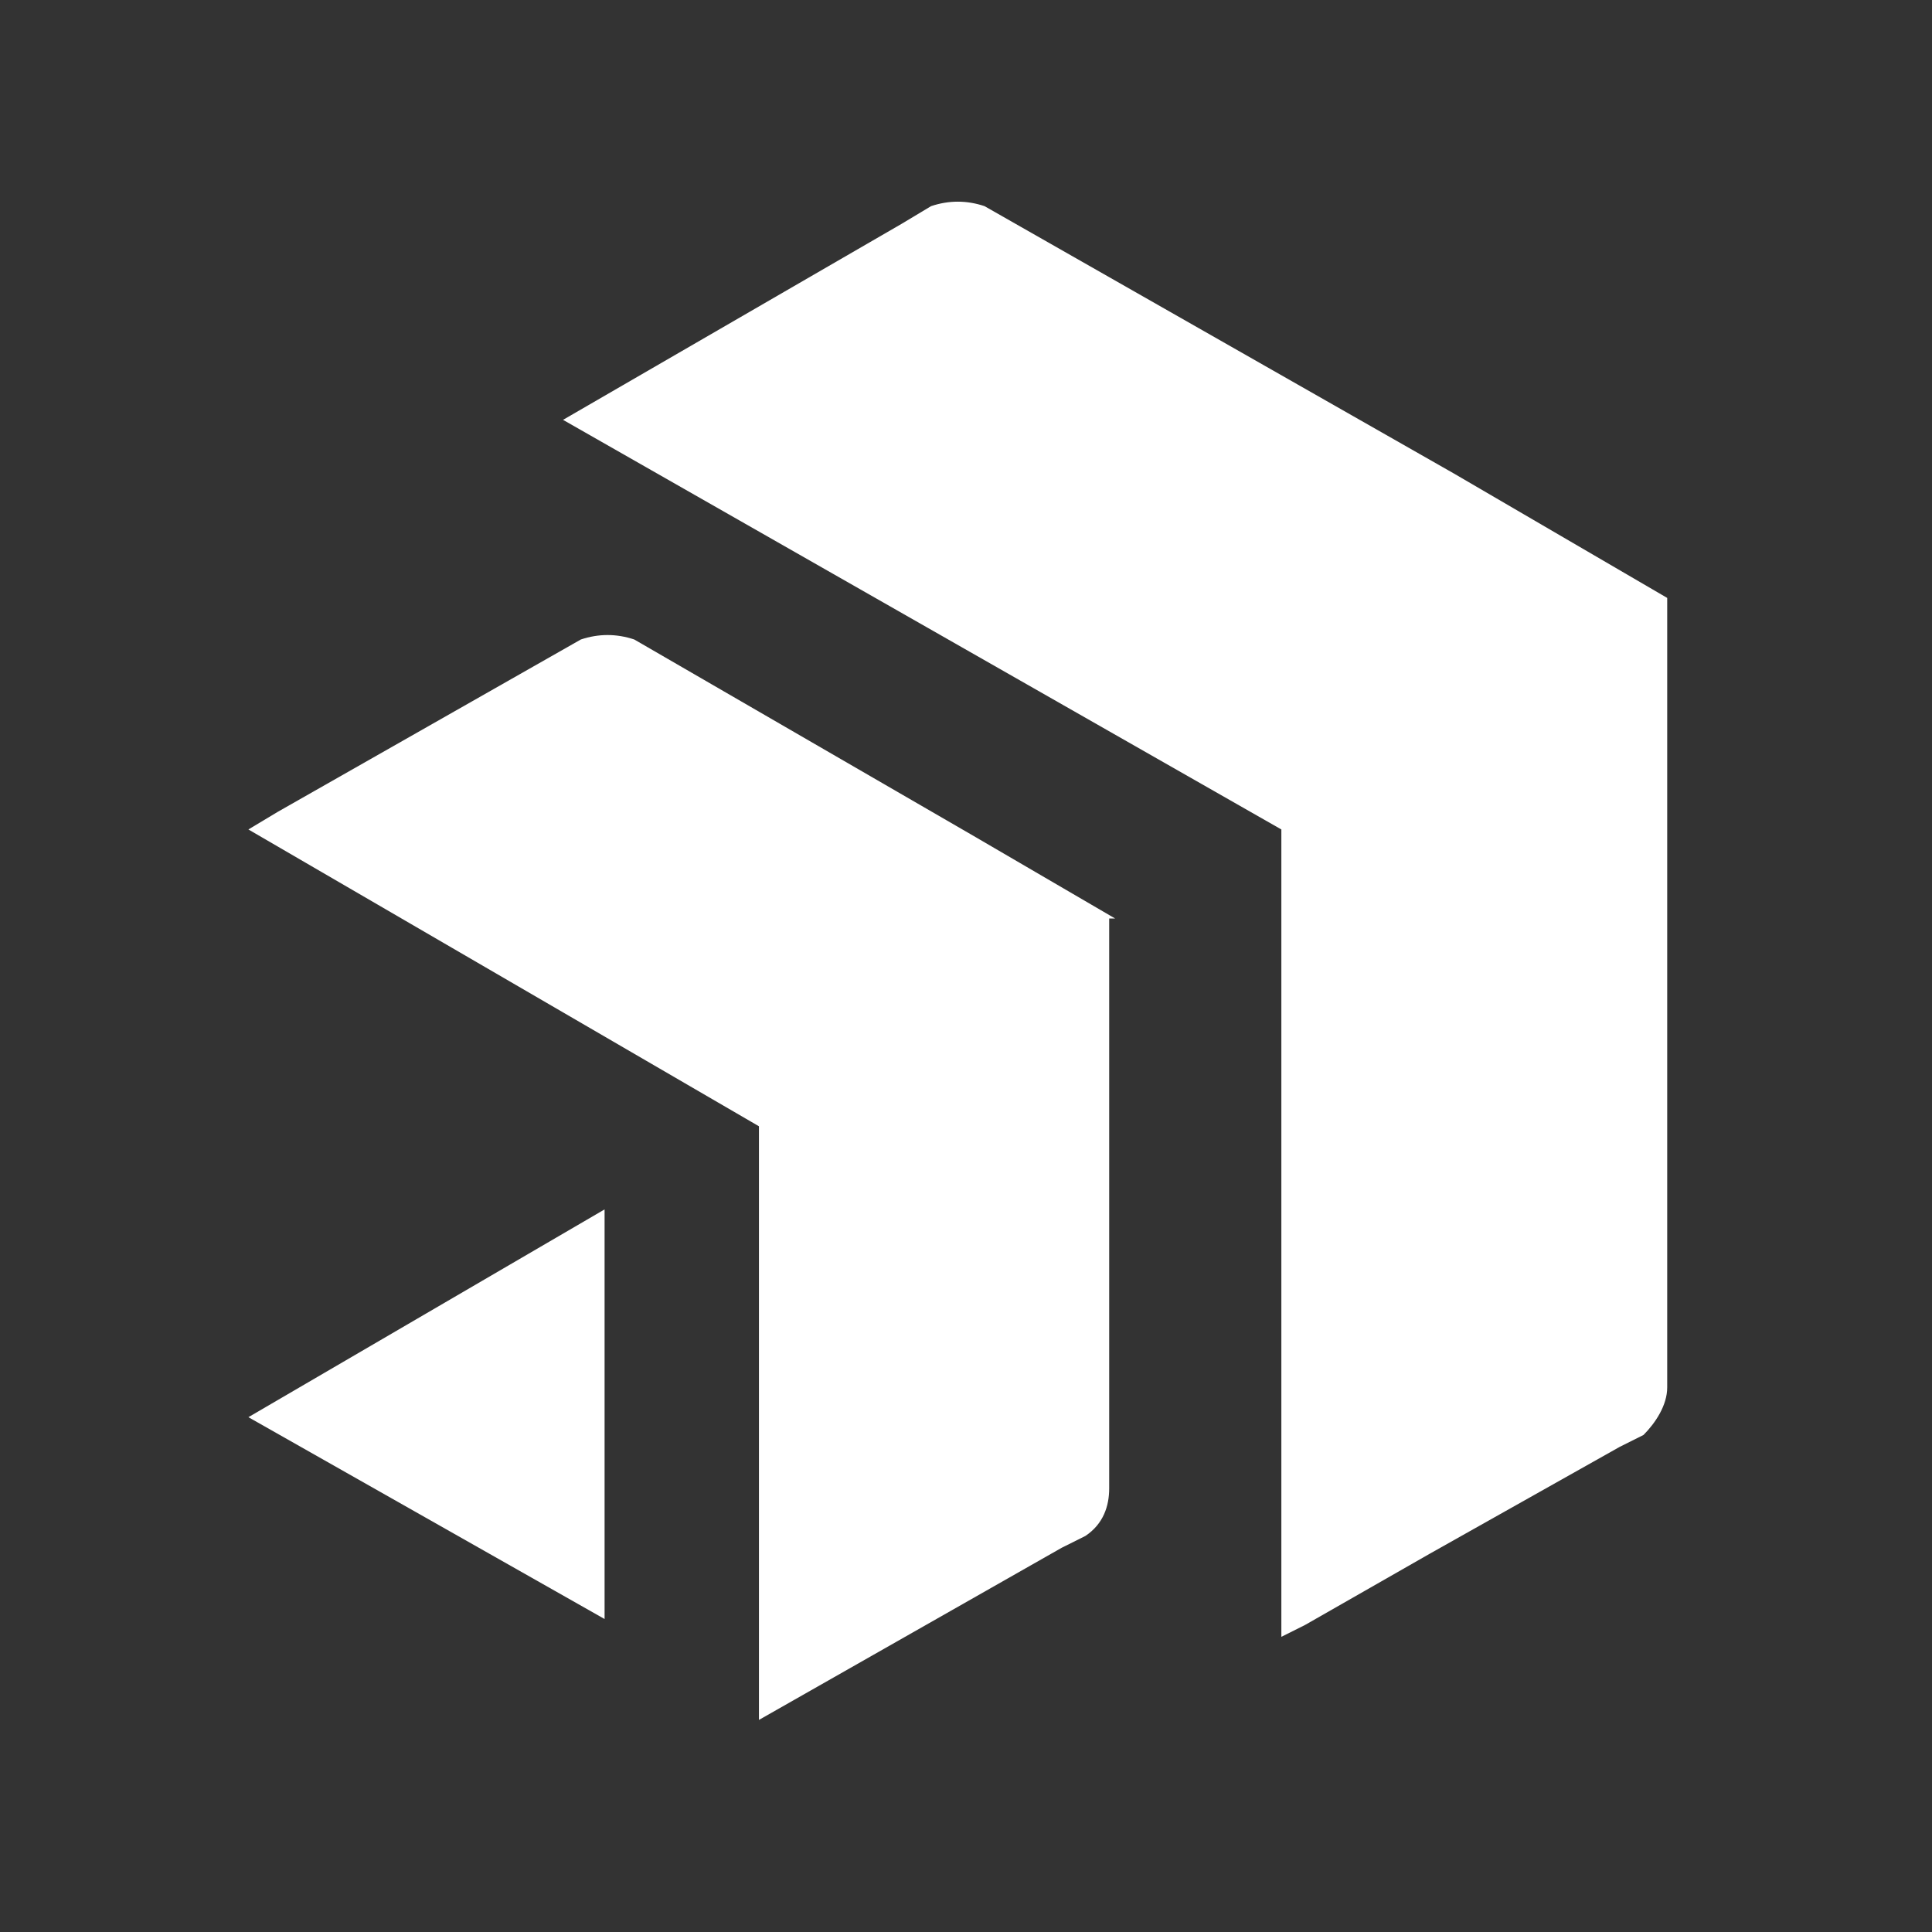 <svg xmlns="http://www.w3.org/2000/svg" width="70px" height="70px" viewBox="0 0 70 70"><rect x="0" y="0" width="70" height="70" fill="#333333" stroke="none"/><title>technology/fiddler</title><g id="technology/fiddler" stroke="none" stroke-width="1" fill="none" fill-rule="evenodd"><rect id="bounding_box" x="0" y="0" width="70" height="70"></rect><g id="icon" transform="translate(9, 7)" fill="#FFFFFF"><path d="M51.406,15.74 L51.406,43.271 C51.406,43.917 50.976,44.562 50.546,44.992 L49.686,45.422 L42.803,49.294 L38.286,51.875 L37.426,52.305 L37.426,23.053 L11.4,8.212 L23.66,1.114 L24.735,0.469 C25.381,0.253 26.026,0.253 26.671,0.469 L43.663,10.148 L51.406,14.664 L51.406,15.74 L51.406,15.74 Z M31.403,26.279 L26.241,23.268 L13.981,16.17 C13.336,15.955 12.69,15.955 12.045,16.17 L1.075,22.408 L0,23.053 L18.498,33.807 L18.498,55.316 L29.467,49.079 L30.328,48.649 C30.973,48.218 31.188,47.573 31.188,46.928 L31.188,26.279 L31.403,26.279 Z M0,44.347 L12.905,51.66 L12.905,36.819 L0,44.347 Z" id="Shape"></path></g></g></svg>